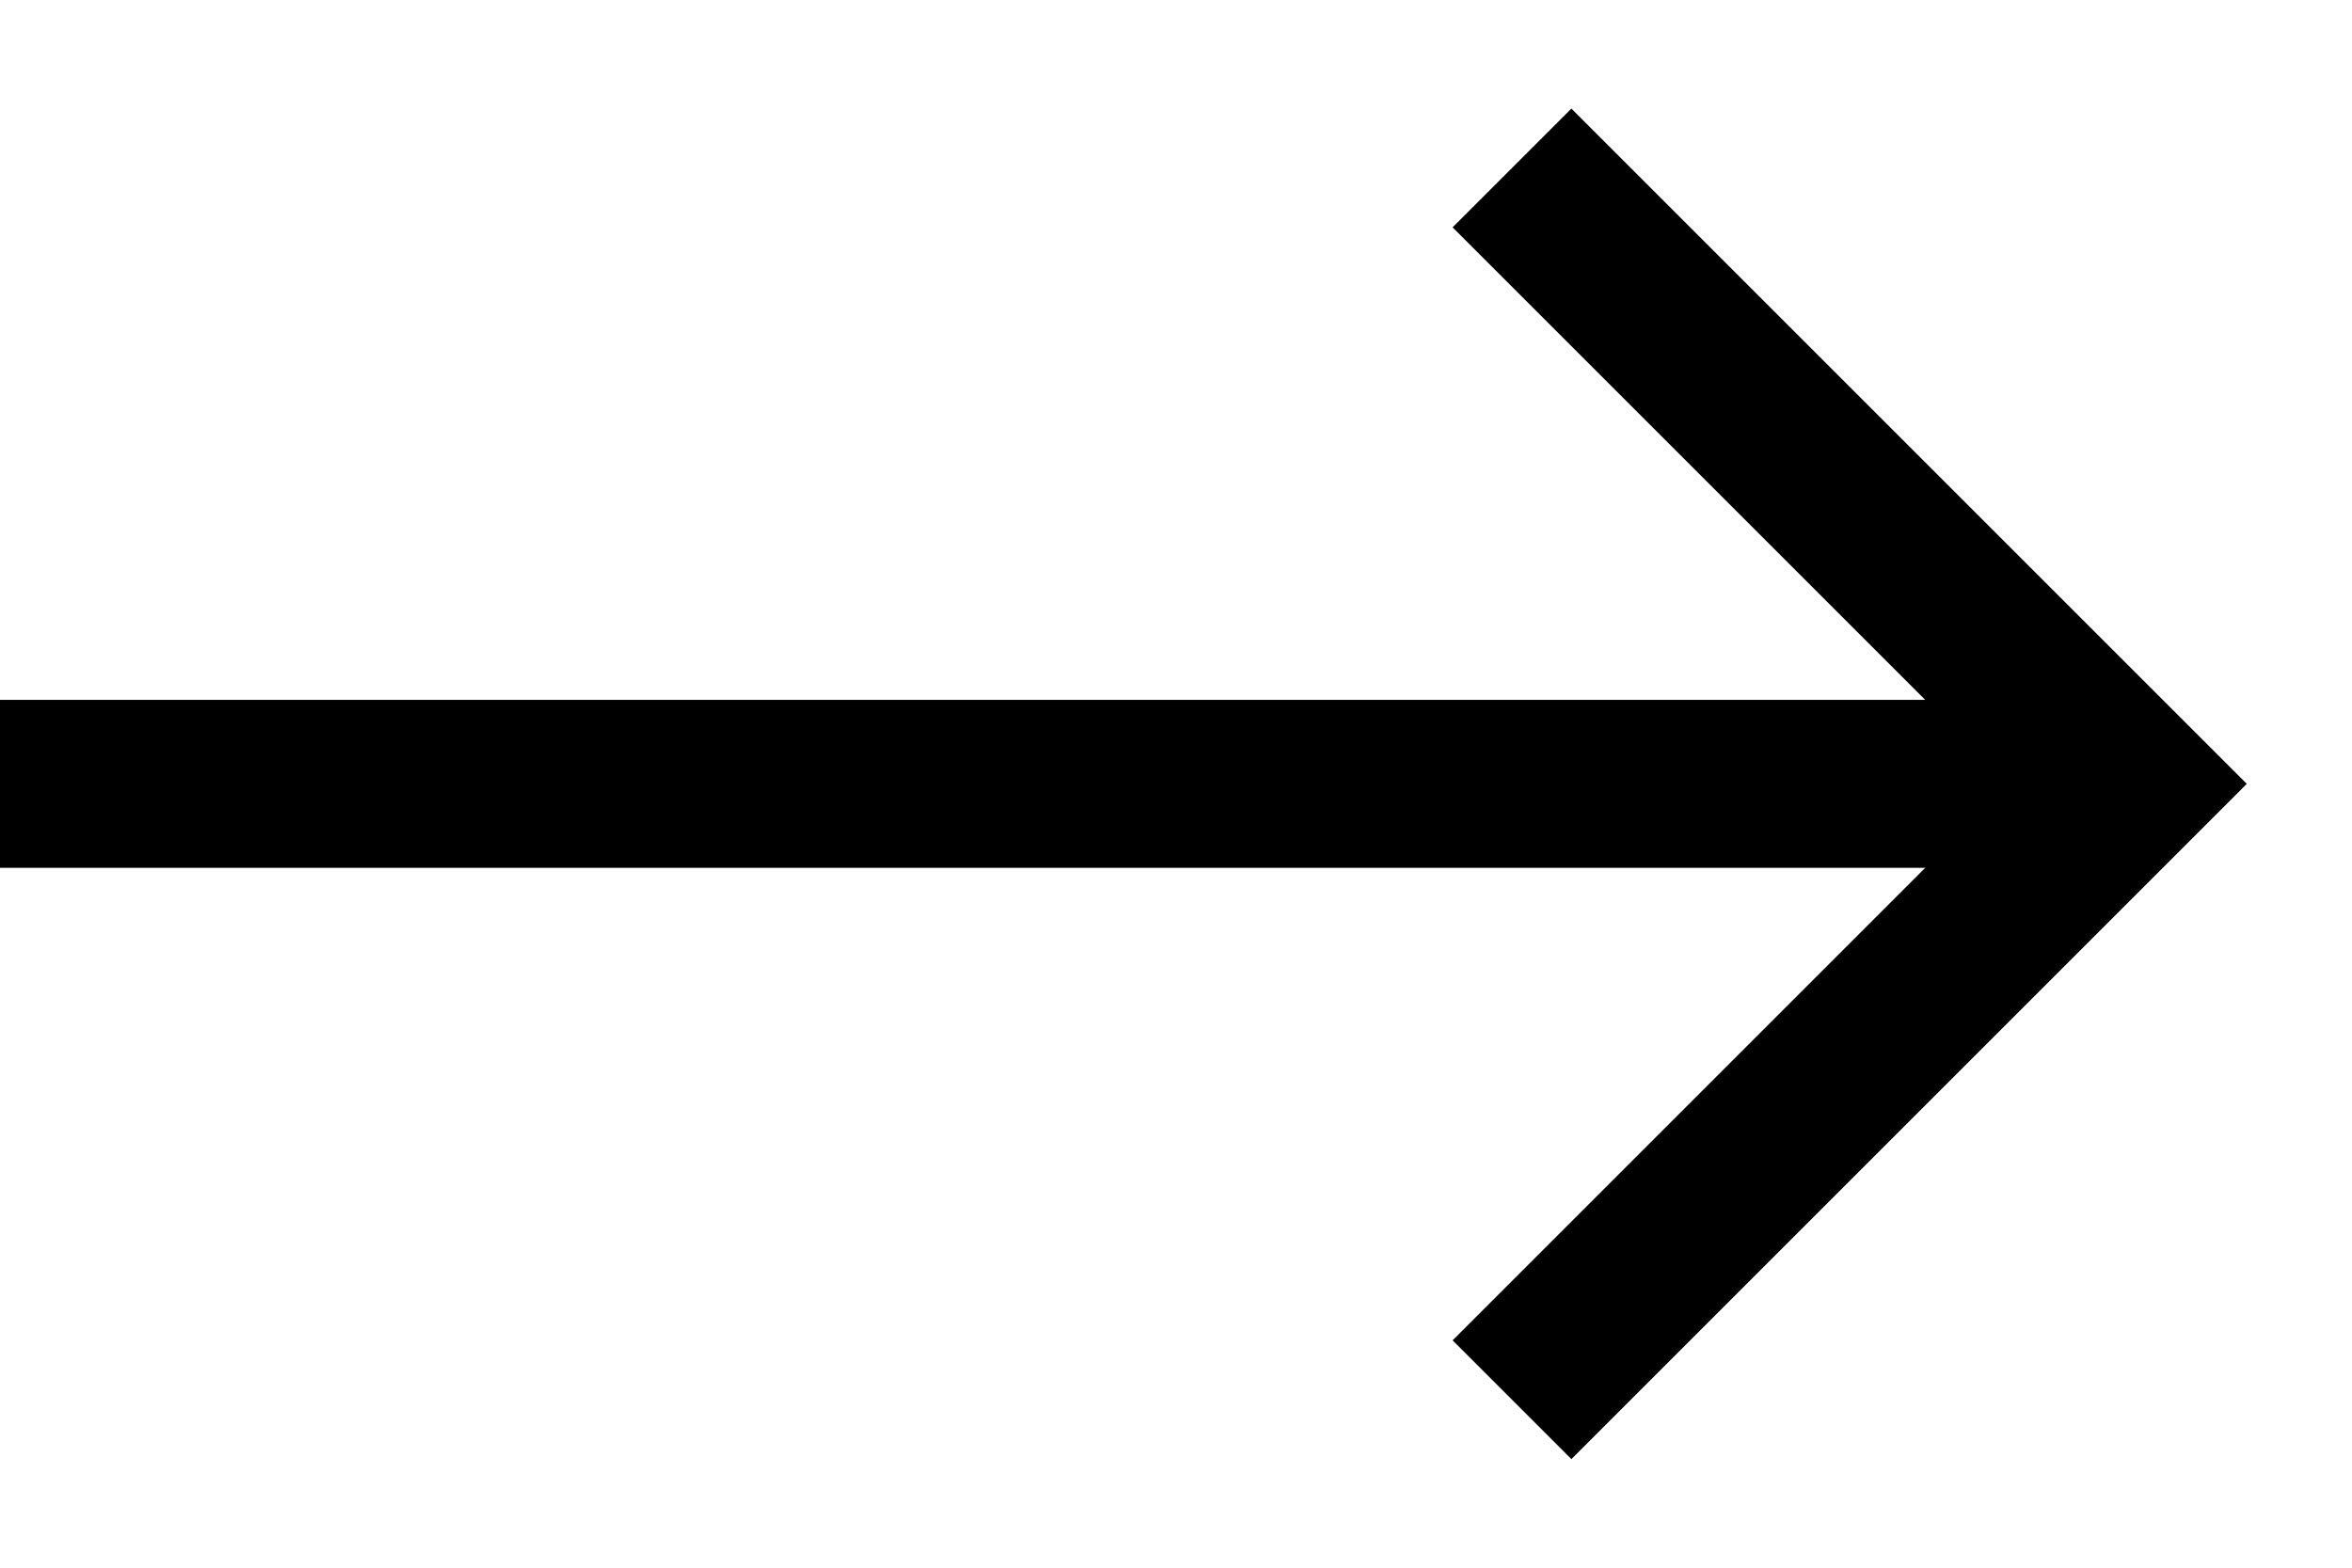 <svg width="21" height="14" viewBox="0 0 21 14" fill="none" xmlns="http://www.w3.org/2000/svg">
<path d="M13.5 1.5L19 7L13.5 12.5" stroke="black" stroke-width="1.5"/>
<path d="M18.5 7H0" stroke="black" stroke-width="1.5"/>
</svg>

